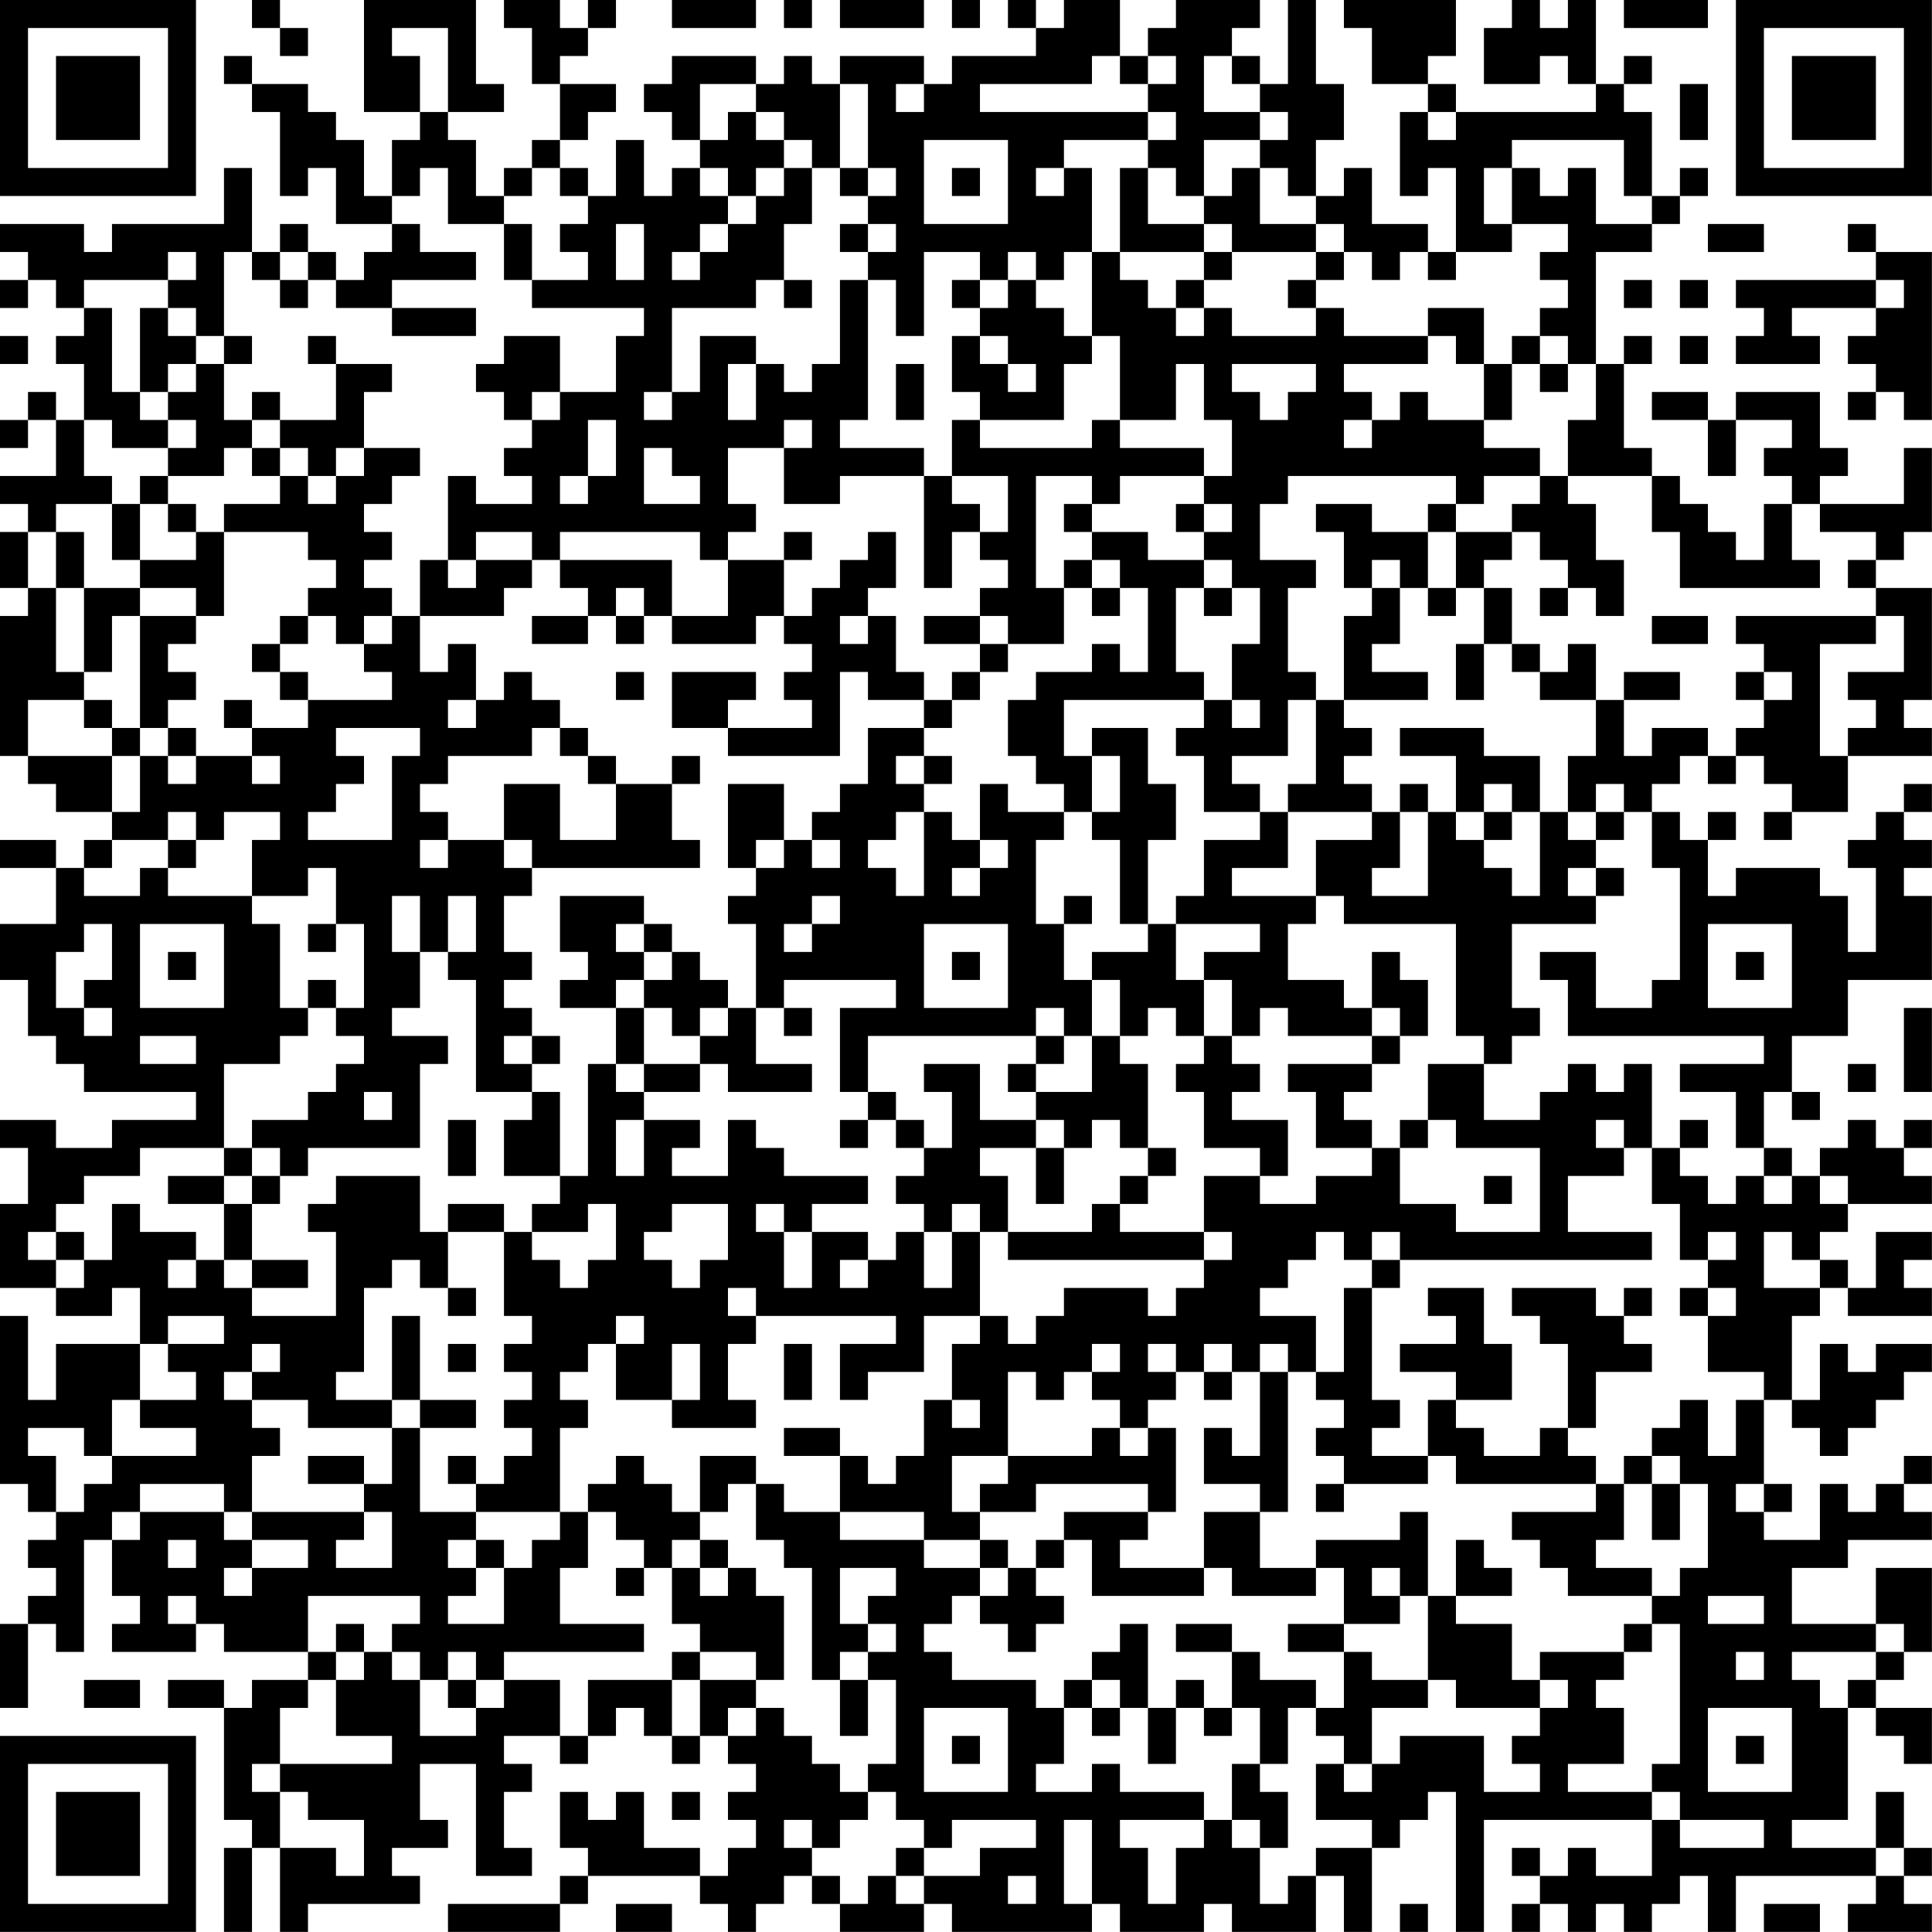 <?xml version="1.0" encoding="UTF-8"?>
<svg xmlns="http://www.w3.org/2000/svg" version="1.1" width="250" height="250" viewBox="0 0 250 250"><rect x="0" y="0" width="250" height="250" fill="#ffffff"/><g transform="scale(3.623)"><g transform="translate(0,0)"><path fill-rule="evenodd" d="M9 0L9 1L10 1L10 2L11 2L11 1L10 1L10 0ZM13 0L13 4L15 4L15 5L14 5L14 7L13 7L13 5L12 5L12 4L11 4L11 3L9 3L9 2L8 2L8 3L9 3L9 4L10 4L10 7L11 7L11 6L12 6L12 8L14 8L14 9L13 9L13 10L12 10L12 9L11 9L11 8L10 8L10 9L9 9L9 6L8 6L8 8L4 8L4 9L3 9L3 8L0 8L0 9L1 9L1 10L0 10L0 11L1 11L1 10L2 10L2 11L3 11L3 12L2 12L2 13L3 13L3 15L2 15L2 14L1 14L1 15L0 15L0 16L1 16L1 15L2 15L2 17L0 17L0 18L1 18L1 19L0 19L0 21L1 21L1 22L0 22L0 27L1 27L1 28L2 28L2 29L4 29L4 30L3 30L3 31L2 31L2 30L0 30L0 31L2 31L2 33L0 33L0 35L1 35L1 37L2 37L2 38L3 38L3 39L7 39L7 40L4 40L4 41L2 41L2 40L0 40L0 41L1 41L1 43L0 43L0 46L2 46L2 47L4 47L4 46L5 46L5 48L2 48L2 50L1 50L1 47L0 47L0 53L1 53L1 54L2 54L2 55L1 55L1 56L2 56L2 57L1 57L1 58L0 58L0 61L1 61L1 58L2 58L2 59L3 59L3 55L4 55L4 57L5 57L5 58L4 58L4 59L7 59L7 58L8 58L8 59L11 59L11 60L9 60L9 61L8 61L8 60L6 60L6 61L8 61L8 65L9 65L9 66L8 66L8 69L9 69L9 66L10 66L10 69L11 69L11 68L15 68L15 67L14 67L14 66L16 66L16 65L15 65L15 63L17 63L17 67L19 67L19 66L18 66L18 64L19 64L19 63L18 63L18 62L20 62L20 63L21 63L21 62L22 62L22 61L23 61L23 62L24 62L24 63L25 63L25 62L26 62L26 63L27 63L27 64L26 64L26 65L27 65L27 66L26 66L26 67L25 67L25 66L23 66L23 64L22 64L22 65L21 65L21 64L20 64L20 66L21 66L21 67L20 67L20 68L16 68L16 69L20 69L20 68L21 68L21 67L25 67L25 68L26 68L26 69L27 69L27 68L28 68L28 67L29 67L29 68L30 68L30 69L33 69L33 68L34 68L34 69L39 69L39 68L40 68L40 69L43 69L43 68L44 68L44 69L47 69L47 67L48 67L48 69L49 69L49 66L50 66L50 65L51 65L51 64L52 64L52 69L53 69L53 65L59 65L59 67L57 67L57 66L56 66L56 67L55 67L55 66L54 66L54 67L55 67L55 68L54 68L54 69L55 69L55 68L56 68L56 69L57 69L57 68L58 68L58 69L59 69L59 68L60 68L60 67L61 67L61 69L62 69L62 67L67 67L67 68L66 68L66 69L69 69L69 68L68 68L68 67L69 67L69 66L68 66L68 64L67 64L67 66L64 66L64 65L66 65L66 61L67 61L67 62L68 62L68 63L69 63L69 61L67 61L67 60L68 60L68 59L69 59L69 56L67 56L67 58L64 58L64 56L66 56L66 55L69 55L69 54L68 54L68 53L69 53L69 52L68 52L68 53L67 53L67 54L66 54L66 53L65 53L65 55L63 55L63 54L64 54L64 53L63 53L63 50L64 50L64 51L65 51L65 52L66 52L66 51L67 51L67 50L68 50L68 49L69 49L69 48L67 48L67 49L66 49L66 48L65 48L65 50L64 50L64 47L65 47L65 46L66 46L66 47L69 47L69 46L68 46L68 45L69 45L69 44L67 44L67 46L66 46L66 45L65 45L65 44L66 44L66 43L69 43L69 42L68 42L68 41L69 41L69 40L68 40L68 41L67 41L67 40L66 40L66 41L65 41L65 42L64 42L64 41L63 41L63 39L64 39L64 40L65 40L65 39L64 39L64 37L66 37L66 35L69 35L69 32L68 32L68 31L69 31L69 30L68 30L68 29L69 29L69 28L68 28L68 29L67 29L67 30L66 30L66 31L67 31L67 34L66 34L66 32L65 32L65 31L62 31L62 32L61 32L61 30L62 30L62 29L61 29L61 30L60 30L60 29L59 29L59 28L60 28L60 27L61 27L61 28L62 28L62 27L63 27L63 28L64 28L64 29L63 29L63 30L64 30L64 29L66 29L66 27L69 27L69 26L68 26L68 25L69 25L69 21L67 21L67 20L68 20L68 19L69 19L69 16L68 16L68 18L65 18L65 17L66 17L66 16L65 16L65 14L62 14L62 15L61 15L61 14L59 14L59 15L61 15L61 17L62 17L62 15L64 15L64 16L63 16L63 17L64 17L64 18L63 18L63 20L62 20L62 19L61 19L61 18L60 18L60 17L59 17L59 16L58 16L58 13L59 13L59 12L58 12L58 13L57 13L57 9L59 9L59 8L60 8L60 7L61 7L61 6L60 6L60 7L59 7L59 4L58 4L58 3L59 3L59 2L58 2L58 3L57 3L57 0L56 0L56 1L55 1L55 0L54 0L54 1L53 1L53 3L55 3L55 2L56 2L56 3L57 3L57 4L52 4L52 3L51 3L51 2L52 2L52 0L48 0L48 1L49 1L49 3L51 3L51 4L50 4L50 7L51 7L51 6L52 6L52 9L51 9L51 8L49 8L49 6L48 6L48 7L47 7L47 5L48 5L48 3L47 3L47 0L46 0L46 3L45 3L45 2L44 2L44 1L45 1L45 0L42 0L42 1L41 1L41 2L40 2L40 0L38 0L38 1L37 1L37 0L36 0L36 1L37 1L37 2L34 2L34 3L33 3L33 2L30 2L30 3L29 3L29 2L28 2L28 3L27 3L27 2L24 2L24 3L23 3L23 4L24 4L24 5L25 5L25 6L24 6L24 7L23 7L23 5L22 5L22 7L21 7L21 6L20 6L20 5L21 5L21 4L22 4L22 3L20 3L20 2L21 2L21 1L22 1L22 0L21 0L21 1L20 1L20 0L18 0L18 1L19 1L19 3L20 3L20 5L19 5L19 6L18 6L18 7L17 7L17 5L16 5L16 4L18 4L18 3L17 3L17 0ZM24 0L24 1L27 1L27 0ZM28 0L28 1L29 1L29 0ZM30 0L30 1L33 1L33 0ZM34 0L34 1L35 1L35 0ZM58 0L58 1L61 1L61 0ZM14 1L14 2L15 2L15 4L16 4L16 1ZM39 2L39 3L35 3L35 4L41 4L41 5L38 5L38 6L37 6L37 7L38 7L38 6L39 6L39 9L38 9L38 10L37 10L37 9L36 9L36 10L35 10L35 9L33 9L33 12L32 12L32 10L31 10L31 9L32 9L32 8L31 8L31 7L32 7L32 6L31 6L31 3L30 3L30 6L29 6L29 5L28 5L28 4L27 4L27 3L25 3L25 5L26 5L26 4L27 4L27 5L28 5L28 6L27 6L27 7L26 7L26 6L25 6L25 7L26 7L26 8L25 8L25 9L24 9L24 10L25 10L25 9L26 9L26 8L27 8L27 7L28 7L28 6L29 6L29 8L28 8L28 10L27 10L27 11L24 11L24 14L23 14L23 15L24 15L24 14L25 14L25 12L27 12L27 13L26 13L26 15L27 15L27 13L28 13L28 14L29 14L29 13L30 13L30 10L31 10L31 15L30 15L30 16L33 16L33 17L30 17L30 18L28 18L28 16L29 16L29 15L28 15L28 16L26 16L26 18L27 18L27 19L26 19L26 20L25 20L25 19L20 19L20 20L19 20L19 19L17 19L17 20L16 20L16 17L17 17L17 18L19 18L19 17L18 17L18 16L19 16L19 15L20 15L20 14L22 14L22 12L23 12L23 11L19 11L19 10L21 10L21 9L20 9L20 8L21 8L21 7L20 7L20 6L19 6L19 7L18 7L18 8L16 8L16 6L15 6L15 7L14 7L14 8L15 8L15 9L17 9L17 10L14 10L14 11L12 11L12 10L11 10L11 9L10 9L10 10L9 10L9 9L8 9L8 12L7 12L7 11L6 11L6 10L7 10L7 9L6 9L6 10L3 10L3 11L4 11L4 14L5 14L5 15L6 15L6 16L4 16L4 15L3 15L3 17L4 17L4 18L2 18L2 19L1 19L1 21L2 21L2 24L3 24L3 25L1 25L1 27L4 27L4 29L5 29L5 27L6 27L6 28L7 28L7 27L9 27L9 28L10 28L10 27L9 27L9 26L11 26L11 25L14 25L14 24L13 24L13 23L14 23L14 22L15 22L15 24L16 24L16 23L17 23L17 25L16 25L16 26L17 26L17 25L18 25L18 24L19 24L19 25L20 25L20 26L19 26L19 27L16 27L16 28L15 28L15 29L16 29L16 30L15 30L15 31L16 31L16 30L18 30L18 31L19 31L19 32L18 32L18 34L19 34L19 35L18 35L18 36L19 36L19 37L18 37L18 38L19 38L19 39L17 39L17 35L16 35L16 34L17 34L17 32L16 32L16 34L15 34L15 32L14 32L14 34L15 34L15 36L14 36L14 37L16 37L16 38L15 38L15 41L11 41L11 42L10 42L10 41L9 41L9 40L11 40L11 39L12 39L12 38L13 38L13 37L12 37L12 36L13 36L13 33L12 33L12 31L11 31L11 32L9 32L9 30L10 30L10 29L8 29L8 30L7 30L7 29L6 29L6 30L4 30L4 31L3 31L3 32L5 32L5 31L6 31L6 32L9 32L9 33L10 33L10 36L11 36L11 37L10 37L10 38L8 38L8 41L5 41L5 42L3 42L3 43L2 43L2 44L1 44L1 45L2 45L2 46L3 46L3 45L4 45L4 43L5 43L5 44L7 44L7 45L6 45L6 46L7 46L7 45L8 45L8 46L9 46L9 47L12 47L12 44L11 44L11 43L12 43L12 42L15 42L15 44L16 44L16 46L15 46L15 45L14 45L14 46L13 46L13 49L12 49L12 50L14 50L14 51L11 51L11 50L9 50L9 49L10 49L10 48L9 48L9 49L8 49L8 50L9 50L9 51L10 51L10 52L9 52L9 54L8 54L8 53L5 53L5 54L4 54L4 55L5 55L5 54L8 54L8 55L9 55L9 56L8 56L8 57L9 57L9 56L11 56L11 55L9 55L9 54L13 54L13 55L12 55L12 56L14 56L14 54L13 54L13 53L14 53L14 51L15 51L15 54L17 54L17 55L16 55L16 56L17 56L17 57L16 57L16 58L18 58L18 56L19 56L19 55L20 55L20 54L21 54L21 56L20 56L20 58L23 58L23 59L18 59L18 60L17 60L17 59L16 59L16 60L15 60L15 59L14 59L14 58L15 58L15 57L11 57L11 59L12 59L12 60L11 60L11 61L10 61L10 63L9 63L9 64L10 64L10 66L12 66L12 67L13 67L13 65L11 65L11 64L10 64L10 63L14 63L14 62L12 62L12 60L13 60L13 59L14 59L14 60L15 60L15 62L17 62L17 61L18 61L18 60L20 60L20 62L21 62L21 60L24 60L24 62L25 62L25 60L27 60L27 61L26 61L26 62L27 62L27 61L28 61L28 62L29 62L29 63L30 63L30 64L31 64L31 65L30 65L30 66L29 66L29 65L28 65L28 66L29 66L29 67L30 67L30 68L31 68L31 67L32 67L32 68L33 68L33 67L35 67L35 66L37 66L37 65L34 65L34 66L33 66L33 65L32 65L32 64L31 64L31 63L32 63L32 60L31 60L31 59L32 59L32 58L31 58L31 57L32 57L32 56L30 56L30 58L31 58L31 59L30 59L30 60L29 60L29 56L28 56L28 55L27 55L27 53L28 53L28 54L30 54L30 55L33 55L33 56L35 56L35 57L34 57L34 58L33 58L33 59L34 59L34 60L37 60L37 61L38 61L38 63L37 63L37 64L39 64L39 63L40 63L40 64L43 64L43 65L40 65L40 66L41 66L41 68L42 68L42 66L43 66L43 65L44 65L44 66L45 66L45 68L46 68L46 67L47 67L47 66L49 66L49 65L47 65L47 63L48 63L48 64L49 64L49 63L50 63L50 62L53 62L53 64L55 64L55 63L54 63L54 62L55 62L55 61L56 61L56 60L55 60L55 59L58 59L58 60L57 60L57 61L58 61L58 63L56 63L56 64L59 64L59 65L60 65L60 66L63 66L63 65L60 65L60 64L59 64L59 63L60 63L60 58L59 58L59 57L60 57L60 56L61 56L61 53L60 53L60 52L59 52L59 51L60 51L60 50L61 50L61 52L62 52L62 50L63 50L63 49L61 49L61 47L62 47L62 46L61 46L61 45L62 45L62 44L61 44L61 45L60 45L60 43L59 43L59 41L60 41L60 42L61 42L61 43L62 43L62 42L63 42L63 43L64 43L64 42L63 42L63 41L62 41L62 39L60 39L60 38L63 38L63 37L56 37L56 35L55 35L55 34L57 34L57 36L59 36L59 35L60 35L60 31L59 31L59 29L58 29L58 28L57 28L57 29L56 29L56 27L57 27L57 25L58 25L58 27L59 27L59 26L61 26L61 27L62 27L62 26L63 26L63 25L64 25L64 24L63 24L63 23L62 23L62 22L67 22L67 23L65 23L65 27L66 27L66 26L67 26L67 25L66 25L66 24L68 24L68 22L67 22L67 21L66 21L66 20L67 20L67 19L65 19L65 18L64 18L64 20L65 20L65 21L60 21L60 19L59 19L59 17L56 17L56 15L57 15L57 13L56 13L56 12L55 12L55 11L56 11L56 10L55 10L55 9L56 9L56 8L54 8L54 6L55 6L55 7L56 7L56 6L57 6L57 8L59 8L59 7L58 7L58 5L54 5L54 6L53 6L53 8L54 8L54 9L52 9L52 10L51 10L51 9L50 9L50 10L49 10L49 9L48 9L48 8L47 8L47 7L46 7L46 6L45 6L45 5L46 5L46 4L45 4L45 3L44 3L44 2L43 2L43 4L45 4L45 5L43 5L43 7L42 7L42 6L41 6L41 5L42 5L42 4L41 4L41 3L42 3L42 2L41 2L41 3L40 3L40 2ZM32 3L32 4L33 4L33 3ZM60 3L60 5L61 5L61 3ZM51 4L51 5L52 5L52 4ZM33 5L33 8L36 8L36 5ZM30 6L30 7L31 7L31 6ZM34 6L34 7L35 7L35 6ZM40 6L40 9L39 9L39 12L38 12L38 11L37 11L37 10L36 10L36 11L35 11L35 10L34 10L34 11L35 11L35 12L34 12L34 14L35 14L35 15L34 15L34 17L33 17L33 21L34 21L34 19L35 19L35 20L36 20L36 21L35 21L35 22L33 22L33 23L35 23L35 24L34 24L34 25L33 25L33 24L32 24L32 22L31 22L31 21L32 21L32 19L31 19L31 20L30 20L30 21L29 21L29 22L28 22L28 20L29 20L29 19L28 19L28 20L26 20L26 22L24 22L24 20L20 20L20 21L21 21L21 22L19 22L19 23L21 23L21 22L22 22L22 23L23 23L23 22L24 22L24 23L27 23L27 22L28 22L28 23L29 23L29 24L28 24L28 25L29 25L29 26L26 26L26 25L27 25L27 24L24 24L24 26L26 26L26 27L30 27L30 24L31 24L31 25L33 25L33 26L31 26L31 28L30 28L30 29L29 29L29 30L28 30L28 28L26 28L26 31L27 31L27 32L26 32L26 33L27 33L27 36L26 36L26 35L25 35L25 34L24 34L24 33L23 33L23 32L20 32L20 34L21 34L21 35L20 35L20 36L22 36L22 38L21 38L21 42L20 42L20 39L19 39L19 40L18 40L18 42L20 42L20 43L19 43L19 44L18 44L18 43L16 43L16 44L18 44L18 47L19 47L19 48L18 48L18 49L19 49L19 50L18 50L18 51L19 51L19 52L18 52L18 53L17 53L17 52L16 52L16 53L17 53L17 54L20 54L20 51L21 51L21 50L20 50L20 49L21 49L21 48L22 48L22 50L24 50L24 51L27 51L27 50L26 50L26 48L27 48L27 47L32 47L32 48L30 48L30 50L31 50L31 49L33 49L33 47L35 47L35 48L34 48L34 50L33 50L33 52L32 52L32 53L31 53L31 52L30 52L30 51L28 51L28 52L30 52L30 54L33 54L33 55L35 55L35 56L36 56L36 57L35 57L35 58L36 58L36 59L37 59L37 58L38 58L38 57L37 57L37 56L38 56L38 55L39 55L39 57L43 57L43 56L44 56L44 57L47 57L47 56L48 56L48 58L46 58L46 59L48 59L48 61L47 61L47 60L45 60L45 59L44 59L44 58L42 58L42 59L44 59L44 61L43 61L43 60L42 60L42 61L41 61L41 58L40 58L40 59L39 59L39 60L38 60L38 61L39 61L39 62L40 62L40 61L41 61L41 63L42 63L42 61L43 61L43 62L44 62L44 61L45 61L45 63L44 63L44 65L45 65L45 66L46 66L46 64L45 64L45 63L46 63L46 61L47 61L47 62L48 62L48 63L49 63L49 61L51 61L51 60L52 60L52 61L55 61L55 60L54 60L54 58L52 58L52 57L54 57L54 56L53 56L53 55L52 55L52 57L51 57L51 54L50 54L50 55L47 55L47 56L45 56L45 54L46 54L46 49L47 49L47 50L48 50L48 51L47 51L47 52L48 52L48 53L47 53L47 54L48 54L48 53L51 53L51 52L52 52L52 53L57 53L57 54L54 54L54 55L55 55L55 56L56 56L56 57L59 57L59 56L57 56L57 55L58 55L58 53L59 53L59 55L60 55L60 53L59 53L59 52L58 52L58 53L57 53L57 52L56 52L56 51L57 51L57 49L59 49L59 48L58 48L58 47L59 47L59 46L58 46L58 47L57 47L57 46L54 46L54 47L55 47L55 48L56 48L56 51L55 51L55 52L53 52L53 51L52 51L52 50L54 50L54 48L53 48L53 46L51 46L51 47L52 47L52 48L50 48L50 49L52 49L52 50L51 50L51 52L49 52L49 51L50 51L50 50L49 50L49 46L50 46L50 45L59 45L59 44L56 44L56 42L58 42L58 41L59 41L59 38L58 38L58 39L57 39L57 38L56 38L56 39L55 39L55 40L53 40L53 38L54 38L54 37L55 37L55 36L54 36L54 33L57 33L57 32L58 32L58 31L57 31L57 30L58 30L58 29L57 29L57 30L56 30L56 29L55 29L55 27L53 27L53 26L50 26L50 27L52 27L52 29L51 29L51 28L50 28L50 29L49 29L49 28L48 28L48 27L49 27L49 26L48 26L48 25L51 25L51 24L49 24L49 23L50 23L50 21L51 21L51 22L52 22L52 21L53 21L53 23L52 23L52 25L53 25L53 23L54 23L54 24L55 24L55 25L57 25L57 23L56 23L56 24L55 24L55 23L54 23L54 21L53 21L53 20L54 20L54 19L55 19L55 20L56 20L56 21L55 21L55 22L56 22L56 21L57 21L57 22L58 22L58 20L57 20L57 18L56 18L56 17L55 17L55 16L53 16L53 15L54 15L54 13L55 13L55 14L56 14L56 13L55 13L55 12L54 12L54 13L53 13L53 11L51 11L51 12L48 12L48 11L47 11L47 10L48 10L48 9L47 9L47 8L45 8L45 6L44 6L44 7L43 7L43 8L41 8L41 6ZM18 8L18 10L19 10L19 8ZM22 8L22 10L23 10L23 8ZM30 8L30 9L31 9L31 8ZM43 8L43 9L40 9L40 10L41 10L41 11L42 11L42 12L43 12L43 11L44 11L44 12L47 12L47 11L46 11L46 10L47 10L47 9L44 9L44 8ZM61 8L61 9L63 9L63 8ZM66 8L66 9L67 9L67 10L62 10L62 11L63 11L63 12L62 12L62 13L65 13L65 12L64 12L64 11L67 11L67 12L66 12L66 13L67 13L67 14L66 14L66 15L67 15L67 14L68 14L68 15L69 15L69 9L67 9L67 8ZM43 9L43 10L42 10L42 11L43 11L43 10L44 10L44 9ZM10 10L10 11L11 11L11 10ZM28 10L28 11L29 11L29 10ZM58 10L58 11L59 11L59 10ZM60 10L60 11L61 11L61 10ZM67 10L67 11L68 11L68 10ZM5 11L5 14L6 14L6 15L7 15L7 16L6 16L6 17L5 17L5 18L4 18L4 20L5 20L5 21L3 21L3 19L2 19L2 21L3 21L3 24L4 24L4 22L5 22L5 26L4 26L4 25L3 25L3 26L4 26L4 27L5 27L5 26L6 26L6 27L7 27L7 26L6 26L6 25L7 25L7 24L6 24L6 23L7 23L7 22L8 22L8 19L11 19L11 20L12 20L12 21L11 21L11 22L10 22L10 23L9 23L9 24L10 24L10 25L11 25L11 24L10 24L10 23L11 23L11 22L12 22L12 23L13 23L13 22L14 22L14 21L13 21L13 20L14 20L14 19L13 19L13 18L14 18L14 17L15 17L15 16L13 16L13 14L14 14L14 13L12 13L12 12L11 12L11 13L12 13L12 15L10 15L10 14L9 14L9 15L8 15L8 13L9 13L9 12L8 12L8 13L7 13L7 12L6 12L6 11ZM14 11L14 12L17 12L17 11ZM0 12L0 13L1 13L1 12ZM18 12L18 13L17 13L17 14L18 14L18 15L19 15L19 14L20 14L20 12ZM35 12L35 13L36 13L36 14L37 14L37 13L36 13L36 12ZM39 12L39 13L38 13L38 15L35 15L35 16L39 16L39 15L40 15L40 16L43 16L43 17L40 17L40 18L39 18L39 17L37 17L37 21L38 21L38 23L36 23L36 22L35 22L35 23L36 23L36 24L35 24L35 25L34 25L34 26L33 26L33 27L32 27L32 28L33 28L33 29L32 29L32 30L31 30L31 31L32 31L32 32L33 32L33 29L34 29L34 30L35 30L35 31L34 31L34 32L35 32L35 31L36 31L36 30L35 30L35 28L36 28L36 29L38 29L38 30L37 30L37 33L38 33L38 35L39 35L39 37L38 37L38 36L37 36L37 37L31 37L31 39L30 39L30 36L32 36L32 35L28 35L28 36L27 36L27 38L29 38L29 39L26 39L26 38L25 38L25 37L26 37L26 36L25 36L25 37L24 37L24 36L23 36L23 35L24 35L24 34L23 34L23 33L22 33L22 34L23 34L23 35L22 35L22 36L23 36L23 38L22 38L22 39L23 39L23 40L22 40L22 42L23 42L23 40L25 40L25 41L24 41L24 42L26 42L26 40L27 40L27 41L28 41L28 42L31 42L31 43L29 43L29 44L28 44L28 43L27 43L27 44L28 44L28 46L29 46L29 44L31 44L31 45L30 45L30 46L31 46L31 45L32 45L32 44L33 44L33 46L34 46L34 44L35 44L35 47L36 47L36 48L37 48L37 47L38 47L38 46L41 46L41 47L42 47L42 46L43 46L43 45L44 45L44 44L43 44L43 42L45 42L45 43L47 43L47 42L49 42L49 41L50 41L50 43L52 43L52 44L55 44L55 41L52 41L52 40L51 40L51 38L53 38L53 37L52 37L52 33L48 33L48 32L47 32L47 30L49 30L49 29L46 29L46 28L47 28L47 25L48 25L48 22L49 22L49 21L50 21L50 20L49 20L49 21L48 21L48 19L47 19L47 18L49 18L49 19L51 19L51 21L52 21L52 19L54 19L54 18L55 18L55 17L53 17L53 18L52 18L52 17L46 17L46 18L45 18L45 20L47 20L47 21L46 21L46 24L47 24L47 25L46 25L46 27L44 27L44 28L45 28L45 29L43 29L43 27L42 27L42 26L43 26L43 25L44 25L44 26L45 26L45 25L44 25L44 23L45 23L45 21L44 21L44 20L43 20L43 19L44 19L44 18L43 18L43 17L44 17L44 15L43 15L43 13L42 13L42 15L40 15L40 12ZM51 12L51 13L48 13L48 14L49 14L49 15L48 15L48 16L49 16L49 15L50 15L50 14L51 14L51 15L53 15L53 13L52 13L52 12ZM60 12L60 13L61 13L61 12ZM6 13L6 14L7 14L7 13ZM32 13L32 15L33 15L33 13ZM44 13L44 14L45 14L45 15L46 15L46 14L47 14L47 13ZM9 15L9 16L8 16L8 17L6 17L6 18L5 18L5 20L7 20L7 19L8 19L8 18L10 18L10 17L11 17L11 18L12 18L12 17L13 17L13 16L12 16L12 17L11 17L11 16L10 16L10 15ZM21 15L21 17L20 17L20 18L21 18L21 17L22 17L22 15ZM9 16L9 17L10 17L10 16ZM23 16L23 18L25 18L25 17L24 17L24 16ZM34 17L34 18L35 18L35 19L36 19L36 17ZM6 18L6 19L7 19L7 18ZM38 18L38 19L39 19L39 20L38 20L38 21L39 21L39 22L40 22L40 21L41 21L41 24L40 24L40 23L39 23L39 24L37 24L37 25L36 25L36 27L37 27L37 28L38 28L38 29L39 29L39 30L40 30L40 33L41 33L41 34L39 34L39 35L40 35L40 37L39 37L39 39L37 39L37 38L38 38L38 37L37 37L37 38L36 38L36 39L37 39L37 40L35 40L35 38L33 38L33 39L34 39L34 41L33 41L33 40L32 40L32 39L31 39L31 40L30 40L30 41L31 41L31 40L32 40L32 41L33 41L33 42L32 42L32 43L33 43L33 44L34 44L34 43L35 43L35 44L36 44L36 45L43 45L43 44L40 44L40 43L41 43L41 42L42 42L42 41L41 41L41 38L40 38L40 37L41 37L41 36L42 36L42 37L43 37L43 38L42 38L42 39L43 39L43 41L45 41L45 42L46 42L46 40L44 40L44 39L45 39L45 38L44 38L44 37L45 37L45 36L46 36L46 37L49 37L49 38L46 38L46 39L47 39L47 41L49 41L49 40L48 40L48 39L49 39L49 38L50 38L50 37L51 37L51 35L50 35L50 34L49 34L49 36L48 36L48 35L46 35L46 33L47 33L47 32L44 32L44 31L46 31L46 29L45 29L45 30L43 30L43 32L42 32L42 33L41 33L41 30L42 30L42 28L41 28L41 26L39 26L39 27L38 27L38 25L43 25L43 24L42 24L42 21L43 21L43 22L44 22L44 21L43 21L43 20L41 20L41 19L39 19L39 18ZM42 18L42 19L43 19L43 18ZM51 18L51 19L52 19L52 18ZM15 20L15 22L18 22L18 21L19 21L19 20L17 20L17 21L16 21L16 20ZM39 20L39 21L40 21L40 20ZM5 21L5 22L7 22L7 21ZM22 21L22 22L23 22L23 21ZM30 22L30 23L31 23L31 22ZM59 22L59 23L61 23L61 22ZM22 24L22 25L23 25L23 24ZM58 24L58 25L60 25L60 24ZM62 24L62 25L63 25L63 24ZM8 25L8 26L9 26L9 25ZM12 26L12 27L13 27L13 28L12 28L12 29L11 29L11 30L14 30L14 27L15 27L15 26ZM20 26L20 27L21 27L21 28L22 28L22 30L20 30L20 28L18 28L18 30L19 30L19 31L25 31L25 30L24 30L24 28L25 28L25 27L24 27L24 28L22 28L22 27L21 27L21 26ZM33 27L33 28L34 28L34 27ZM39 27L39 29L40 29L40 27ZM53 28L53 29L52 29L52 30L53 30L53 31L54 31L54 32L55 32L55 29L54 29L54 28ZM50 29L50 31L49 31L49 32L51 32L51 29ZM53 29L53 30L54 30L54 29ZM6 30L6 31L7 31L7 30ZM27 30L27 31L28 31L28 30ZM29 30L29 31L30 31L30 30ZM56 31L56 32L57 32L57 31ZM29 32L29 33L28 33L28 34L29 34L29 33L30 33L30 32ZM38 32L38 33L39 33L39 32ZM3 33L3 34L2 34L2 36L3 36L3 37L4 37L4 36L3 36L3 35L4 35L4 33ZM5 33L5 36L8 36L8 33ZM11 33L11 34L12 34L12 33ZM33 33L33 36L36 36L36 33ZM42 33L42 35L43 35L43 37L44 37L44 35L43 35L43 34L45 34L45 33ZM61 33L61 36L64 36L64 33ZM6 34L6 35L7 35L7 34ZM34 34L34 35L35 35L35 34ZM62 34L62 35L63 35L63 34ZM11 35L11 36L12 36L12 35ZM28 36L28 37L29 37L29 36ZM49 36L49 37L50 37L50 36ZM68 36L68 39L69 39L69 36ZM5 37L5 38L7 38L7 37ZM19 37L19 38L20 38L20 37ZM23 38L23 39L25 39L25 38ZM66 38L66 39L67 39L67 38ZM13 39L13 40L14 40L14 39ZM16 40L16 42L17 42L17 40ZM37 40L37 41L35 41L35 42L36 42L36 44L39 44L39 43L40 43L40 42L41 42L41 41L40 41L40 40L39 40L39 41L38 41L38 40ZM50 40L50 41L51 41L51 40ZM57 40L57 41L58 41L58 40ZM60 40L60 41L61 41L61 40ZM8 41L8 42L6 42L6 43L8 43L8 45L9 45L9 46L11 46L11 45L9 45L9 43L10 43L10 42L9 42L9 41ZM37 41L37 43L38 43L38 41ZM8 42L8 43L9 43L9 42ZM53 42L53 43L54 43L54 42ZM65 42L65 43L66 43L66 42ZM21 43L21 44L19 44L19 45L20 45L20 46L21 46L21 45L22 45L22 43ZM24 43L24 44L23 44L23 45L24 45L24 46L25 46L25 45L26 45L26 43ZM2 44L2 45L3 45L3 44ZM47 44L47 45L46 45L46 46L45 46L45 47L47 47L47 49L48 49L48 46L49 46L49 45L50 45L50 44L49 44L49 45L48 45L48 44ZM63 44L63 46L65 46L65 45L64 45L64 44ZM16 46L16 47L17 47L17 46ZM26 46L26 47L27 47L27 46ZM60 46L60 47L61 47L61 46ZM6 47L6 48L5 48L5 50L4 50L4 52L3 52L3 51L1 51L1 52L2 52L2 54L3 54L3 53L4 53L4 52L7 52L7 51L5 51L5 50L7 50L7 49L6 49L6 48L8 48L8 47ZM14 47L14 50L15 50L15 51L17 51L17 50L15 50L15 47ZM22 47L22 48L23 48L23 47ZM16 48L16 49L17 49L17 48ZM24 48L24 50L25 50L25 48ZM28 48L28 50L29 50L29 48ZM39 48L39 49L38 49L38 50L37 50L37 49L36 49L36 52L34 52L34 54L35 54L35 55L36 55L36 56L37 56L37 55L38 55L38 54L41 54L41 55L40 55L40 56L43 56L43 54L45 54L45 53L43 53L43 51L44 51L44 52L45 52L45 49L46 49L46 48L45 48L45 49L44 49L44 48L43 48L43 49L42 49L42 48L41 48L41 49L42 49L42 50L41 50L41 51L40 51L40 50L39 50L39 49L40 49L40 48ZM43 49L43 50L44 50L44 49ZM34 50L34 51L35 51L35 50ZM39 51L39 52L36 52L36 53L35 53L35 54L37 54L37 53L41 53L41 54L42 54L42 51L41 51L41 52L40 52L40 51ZM11 52L11 53L13 53L13 52ZM22 52L22 53L21 53L21 54L22 54L22 55L23 55L23 56L22 56L22 57L23 57L23 56L24 56L24 58L25 58L25 59L24 59L24 60L25 60L25 59L27 59L27 60L28 60L28 57L27 57L27 56L26 56L26 55L25 55L25 54L26 54L26 53L27 53L27 52L25 52L25 54L24 54L24 53L23 53L23 52ZM62 53L62 54L63 54L63 53ZM6 55L6 56L7 56L7 55ZM17 55L17 56L18 56L18 55ZM24 55L24 56L25 56L25 57L26 57L26 56L25 56L25 55ZM49 56L49 57L50 57L50 58L48 58L48 59L49 59L49 60L51 60L51 57L50 57L50 56ZM6 57L6 58L7 58L7 57ZM61 57L61 58L63 58L63 57ZM12 58L12 59L13 59L13 58ZM58 58L58 59L59 59L59 58ZM67 58L67 59L64 59L64 60L65 60L65 61L66 61L66 60L67 60L67 59L68 59L68 58ZM62 59L62 60L63 60L63 59ZM3 60L3 61L5 61L5 60ZM16 60L16 61L17 61L17 60ZM30 60L30 62L31 62L31 60ZM39 60L39 61L40 61L40 60ZM33 61L33 64L36 64L36 61ZM61 61L61 64L64 64L64 61ZM34 62L34 63L35 63L35 62ZM62 62L62 63L63 63L63 62ZM24 64L24 65L25 65L25 64ZM38 65L38 68L39 68L39 65ZM32 66L32 67L33 67L33 66ZM67 66L67 67L68 67L68 66ZM36 67L36 68L37 68L37 67ZM22 68L22 69L24 69L24 68ZM50 68L50 69L51 69L51 68ZM63 68L63 69L65 69L65 68ZM0 0L0 7L7 7L7 0ZM1 1L1 6L6 6L6 1ZM2 2L2 5L5 5L5 2ZM62 0L62 7L69 7L69 0ZM63 1L63 6L68 6L68 1ZM64 2L64 5L67 5L67 2ZM0 62L0 69L7 69L7 62ZM1 63L1 68L6 68L6 63ZM2 64L2 67L5 67L5 64Z" fill="#000000"/></g></g></svg>
